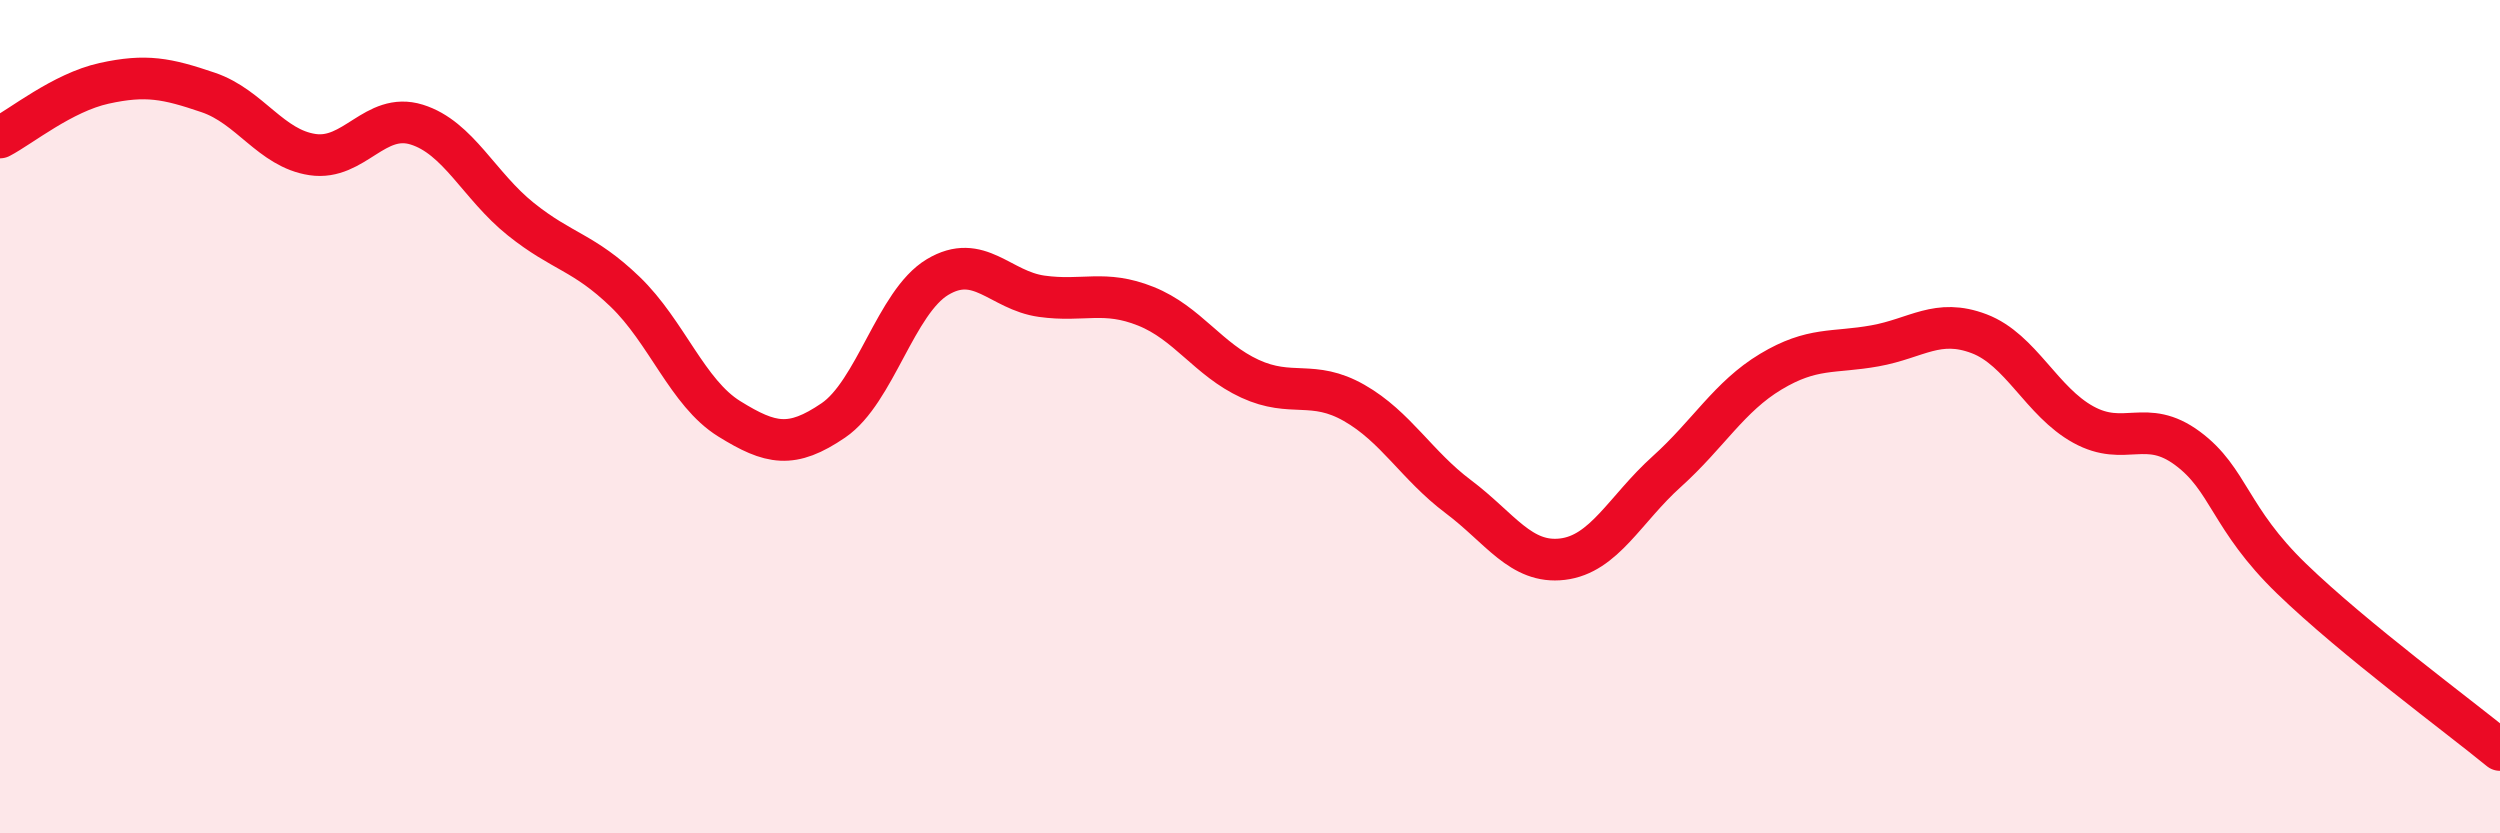 
    <svg width="60" height="20" viewBox="0 0 60 20" xmlns="http://www.w3.org/2000/svg">
      <path
        d="M 0,3.3 C 0.5,3.04 1.5,2.22 2.5,2 C 3.5,1.78 4,1.88 5,2.22 C 6,2.56 6.5,3.56 7.5,3.71 C 8.5,3.86 9,2.68 10,2.99 C 11,3.3 11.5,4.46 12.5,5.26 C 13.5,6.06 14,6.04 15,7 C 16,7.96 16.5,9.43 17.5,10.05 C 18.5,10.67 19,10.77 20,10.09 C 21,9.41 21.5,7.25 22.5,6.65 C 23.5,6.05 24,6.97 25,7.11 C 26,7.25 26.5,6.95 27.5,7.35 C 28.5,7.75 29,8.63 30,9.09 C 31,9.55 31.5,9.1 32.5,9.67 C 33.5,10.24 34,11.17 35,11.92 C 36,12.67 36.5,13.54 37.5,13.42 C 38.5,13.3 39,12.22 40,11.32 C 41,10.42 41.5,9.52 42.5,8.92 C 43.5,8.32 44,8.48 45,8.3 C 46,8.12 46.5,7.63 47.5,8.01 C 48.5,8.39 49,9.64 50,10.19 C 51,10.74 51.5,10.02 52.5,10.76 C 53.5,11.5 53.5,12.44 55,13.89 C 56.5,15.34 59,17.18 60,18L60 20L0 20Z"
        fill="#EB0A25"
        opacity="0.1"
        stroke-linecap="round"
        stroke-linejoin="round"
      />
      <path
        d="M 0,3.3 C 0.5,3.04 1.5,2.22 2.5,2 C 3.5,1.78 4,1.88 5,2.22 C 6,2.56 6.5,3.56 7.5,3.71 C 8.5,3.86 9,2.68 10,2.99 C 11,3.3 11.5,4.46 12.5,5.26 C 13.5,6.06 14,6.04 15,7 C 16,7.96 16.5,9.43 17.5,10.05 C 18.5,10.67 19,10.77 20,10.09 C 21,9.41 21.5,7.25 22.5,6.65 C 23.5,6.05 24,6.97 25,7.11 C 26,7.25 26.5,6.95 27.5,7.35 C 28.5,7.75 29,8.63 30,9.09 C 31,9.55 31.5,9.1 32.5,9.67 C 33.5,10.24 34,11.17 35,11.92 C 36,12.67 36.5,13.54 37.5,13.42 C 38.5,13.3 39,12.22 40,11.32 C 41,10.42 41.5,9.52 42.5,8.92 C 43.5,8.32 44,8.48 45,8.3 C 46,8.12 46.5,7.63 47.5,8.01 C 48.5,8.39 49,9.64 50,10.19 C 51,10.74 51.5,10.02 52.5,10.76 C 53.5,11.5 53.5,12.44 55,13.89 C 56.5,15.34 59,17.18 60,18"
        stroke="#EB0A25"
        stroke-width="1"
        fill="none"
        stroke-linecap="round"
        stroke-linejoin="round"
      />
    </svg>
  